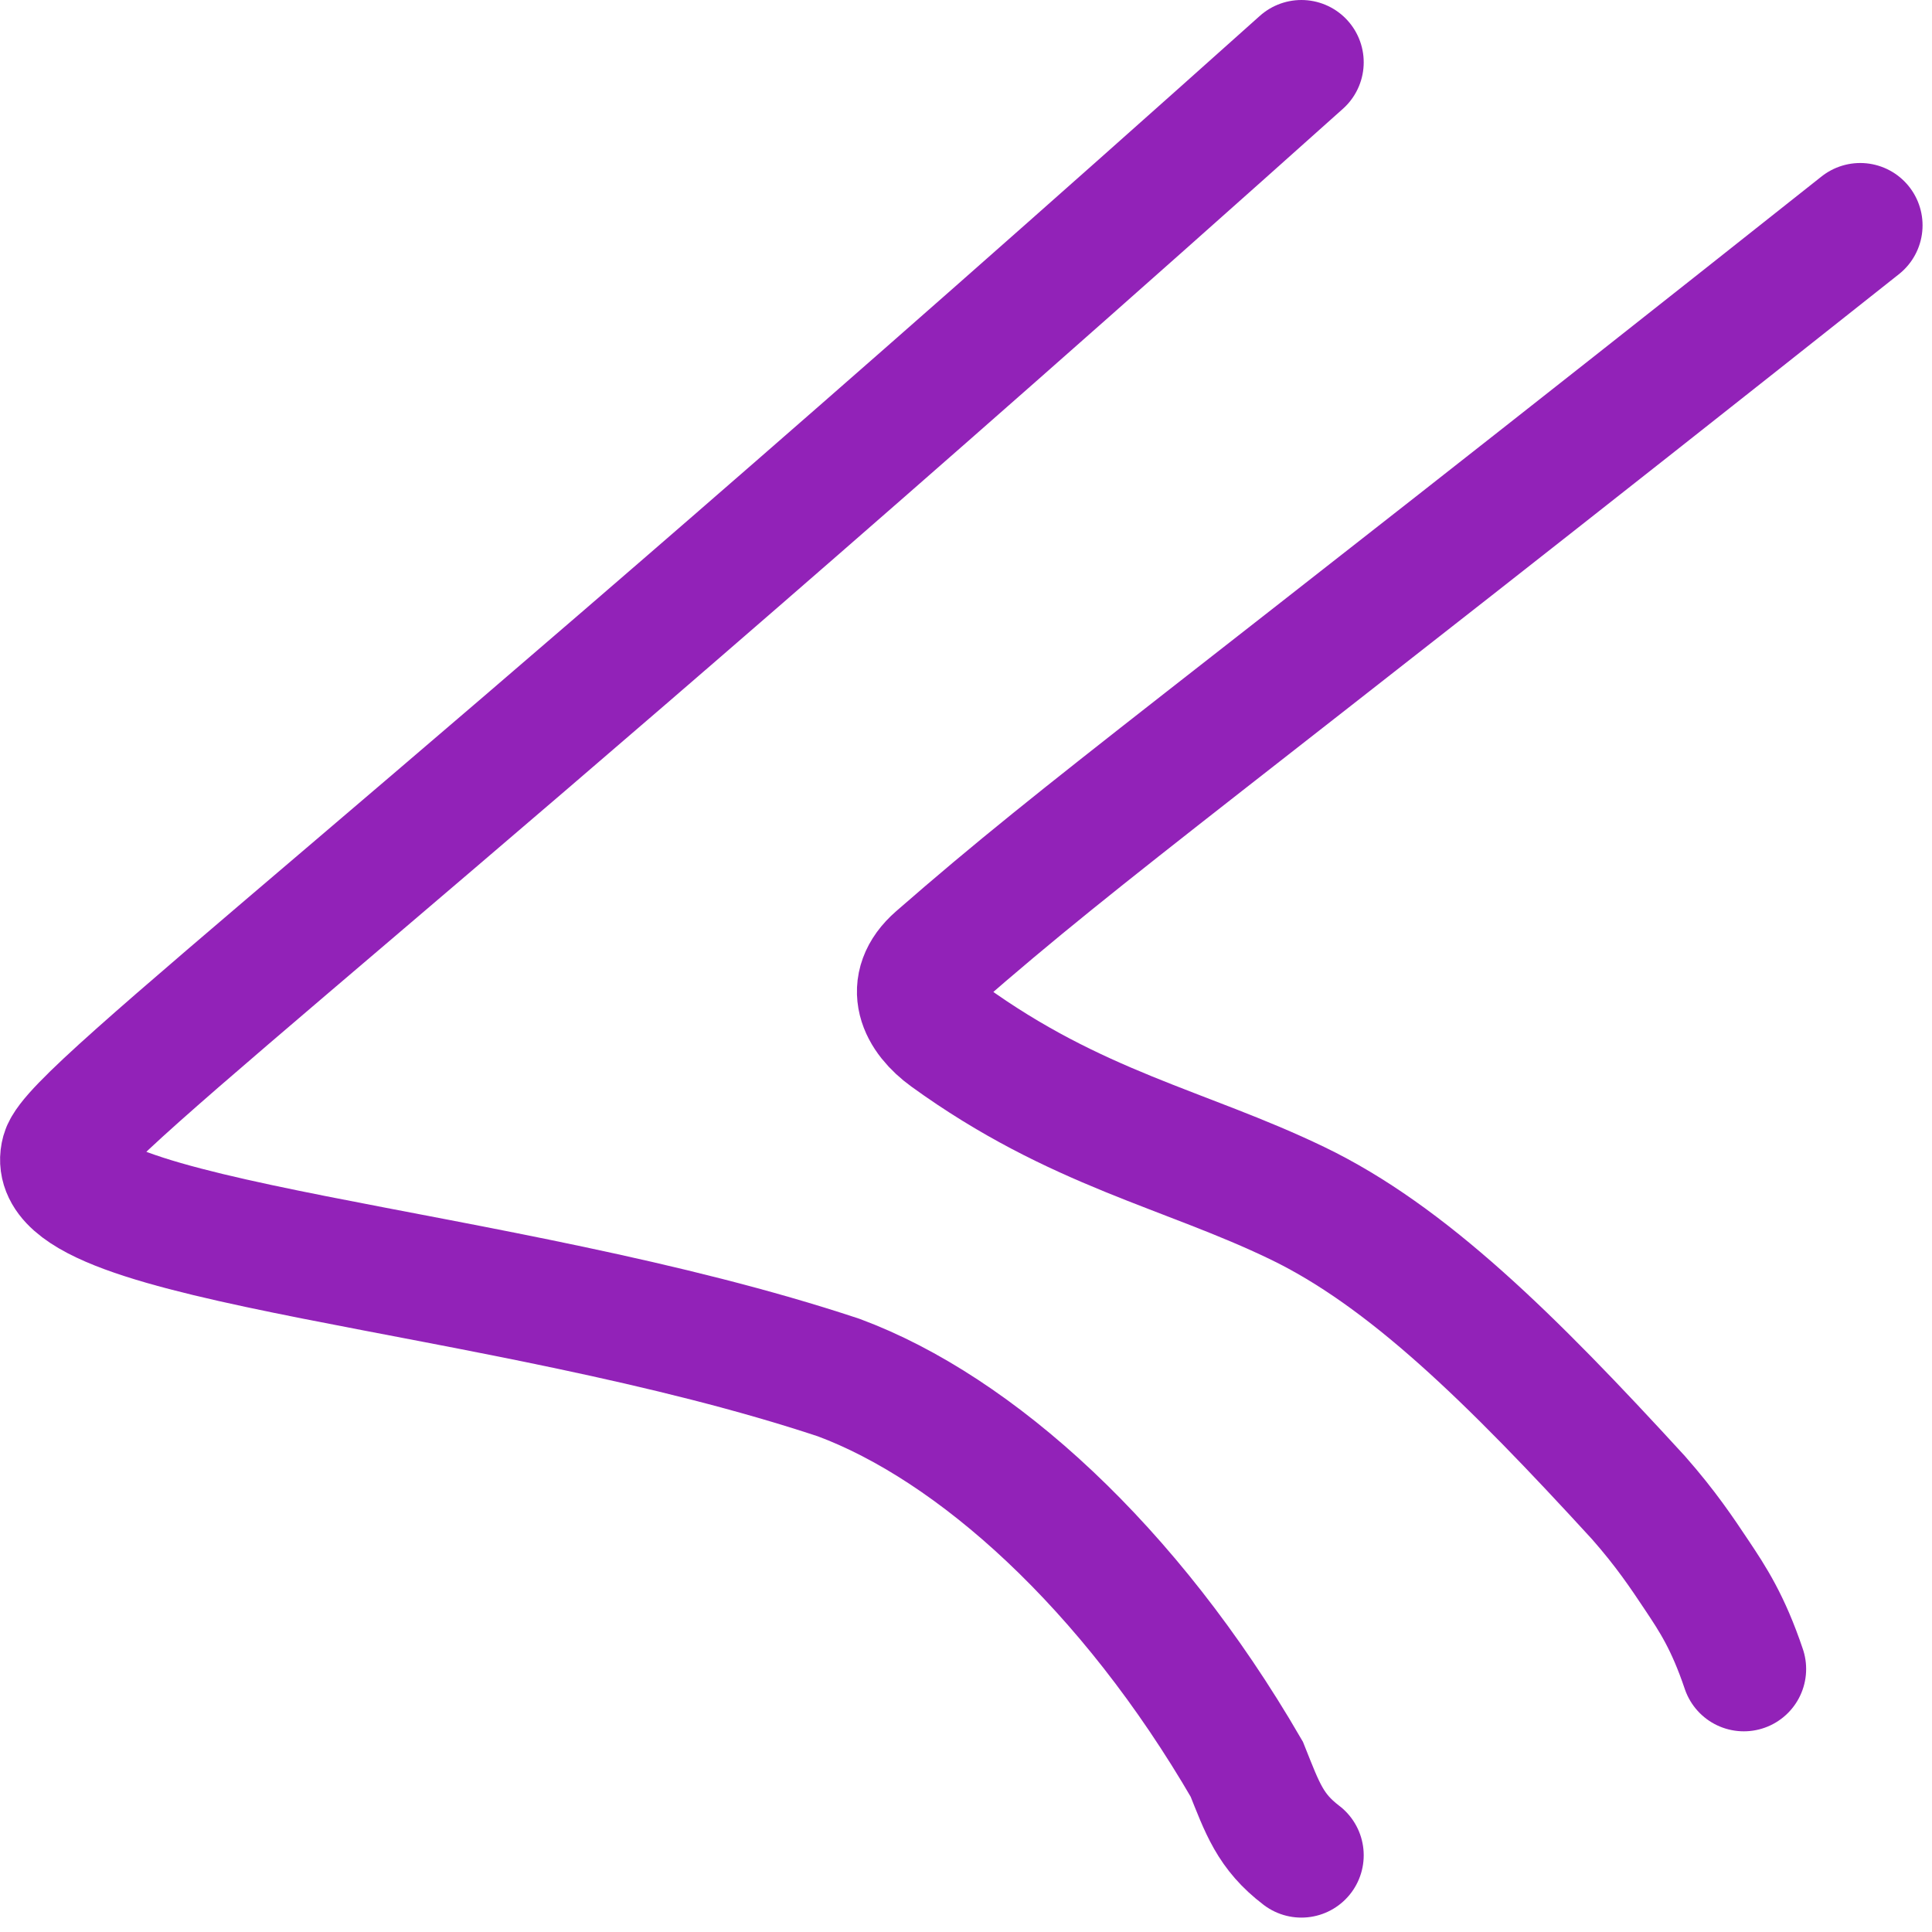 <?xml version="1.0" encoding="UTF-8"?> <svg xmlns="http://www.w3.org/2000/svg" width="62" height="62" viewBox="0 0 62 62" fill="none"><path d="M41.763 2C13.42 27.369 2.413 35.619 2.035 36.986C1.218 39.947 16.013 40.588 26.915 44.208C31.294 45.834 36.248 50.287 40.011 56.777C40.515 58.036 40.762 58.776 41.763 59.538" stroke="#9222B8" stroke-width="4" stroke-linecap="round"></path><path d="M59.697 7.231C38.034 24.41 35.053 26.405 30.072 30.75C29.042 31.649 29.553 32.622 30.42 33.25C34.531 36.227 38.012 36.867 41.625 38.608C45.15 40.306 48.473 43.577 52.583 48.064C53.465 49.069 53.958 49.809 54.459 50.56C54.959 51.311 55.452 52.051 55.961 53.56" stroke="#9222B8" stroke-width="4" stroke-linecap="round"></path></svg> 